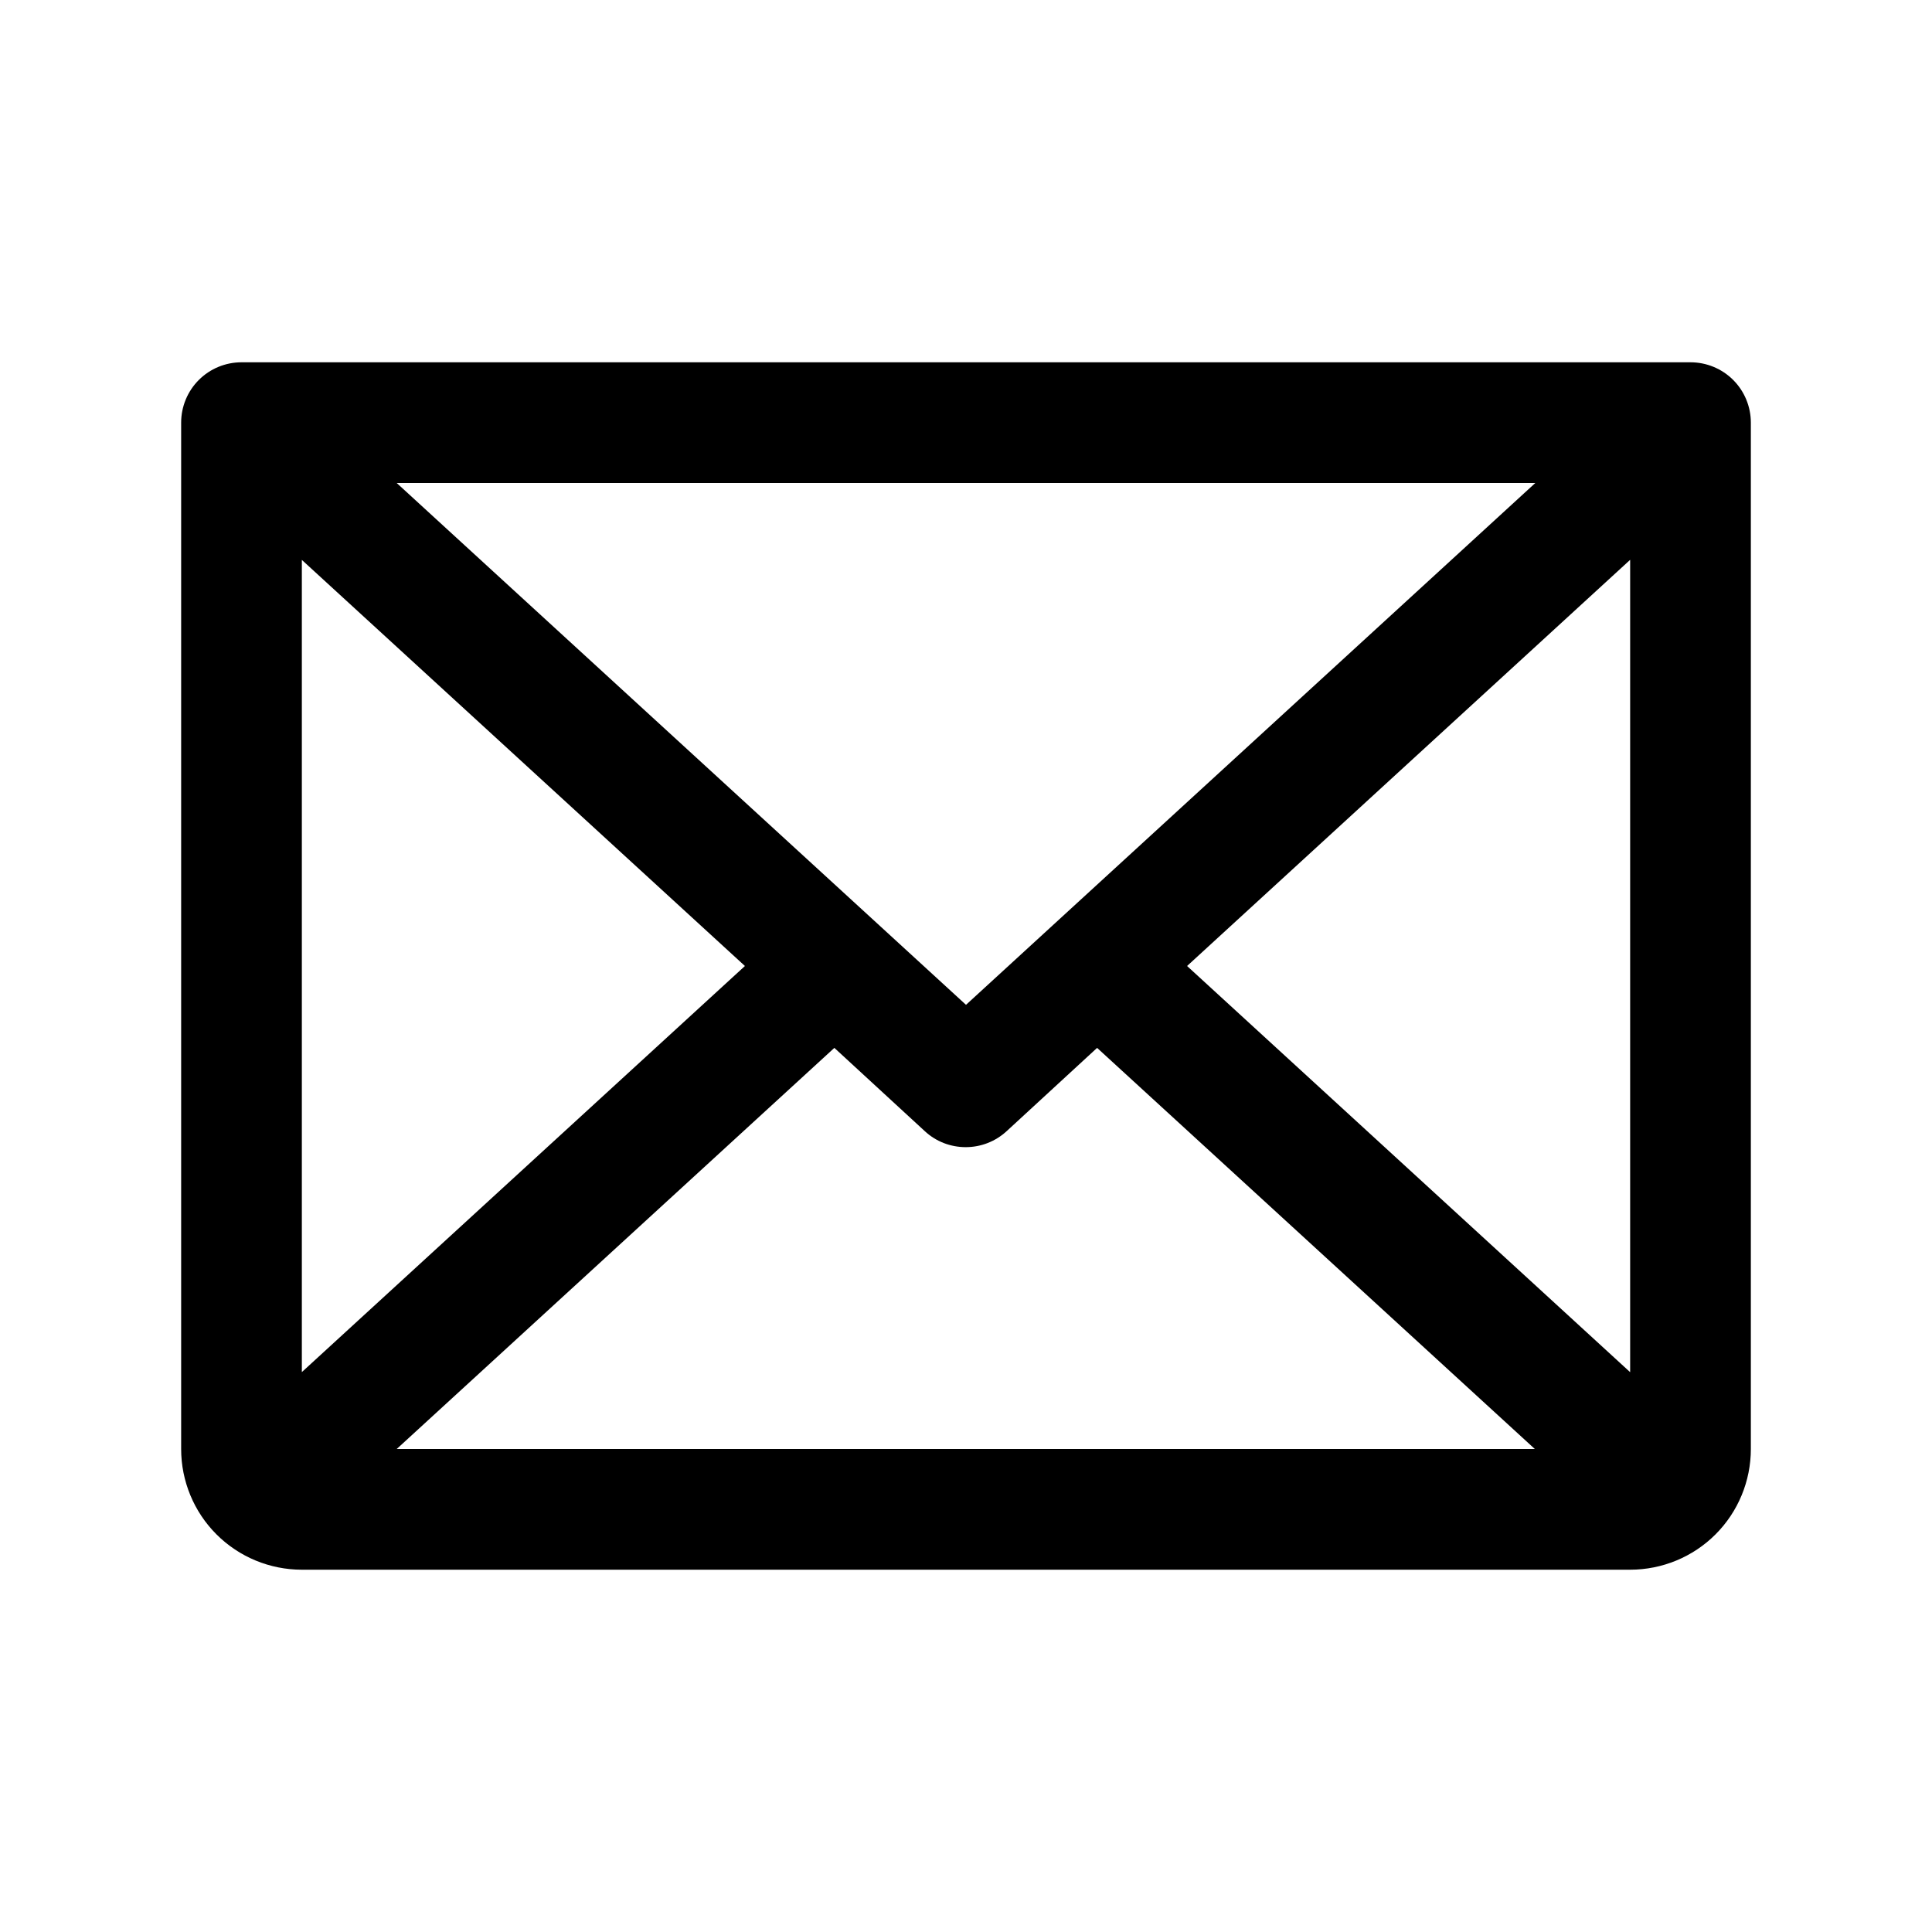 <?xml version="1.0" encoding="UTF-8"?> <svg xmlns="http://www.w3.org/2000/svg" width="21" height="21" viewBox="0 0 21 21" fill="none"><path d="M18.375 3.938H2.625C2.451 3.938 2.284 4.007 2.161 4.13C2.038 4.253 1.969 4.42 1.969 4.594V15.75C1.969 16.098 2.107 16.432 2.353 16.678C2.599 16.924 2.933 17.062 3.281 17.062H17.719C18.067 17.062 18.401 16.924 18.647 16.678C18.893 16.432 19.031 16.098 19.031 15.75V4.594C19.031 4.42 18.962 4.253 18.839 4.13C18.716 4.007 18.549 3.938 18.375 3.938ZM10.5 10.922L4.312 5.25H16.688L10.5 10.922ZM8.097 10.5L3.281 14.914V6.086L8.097 10.5ZM9.069 11.39L10.053 12.296C10.174 12.408 10.332 12.469 10.497 12.469C10.661 12.469 10.819 12.408 10.941 12.296L11.925 11.39L16.683 15.75H4.312L9.069 11.39ZM12.903 10.5L17.719 6.085V14.915L12.903 10.5Z" fill="black"></path></svg> 